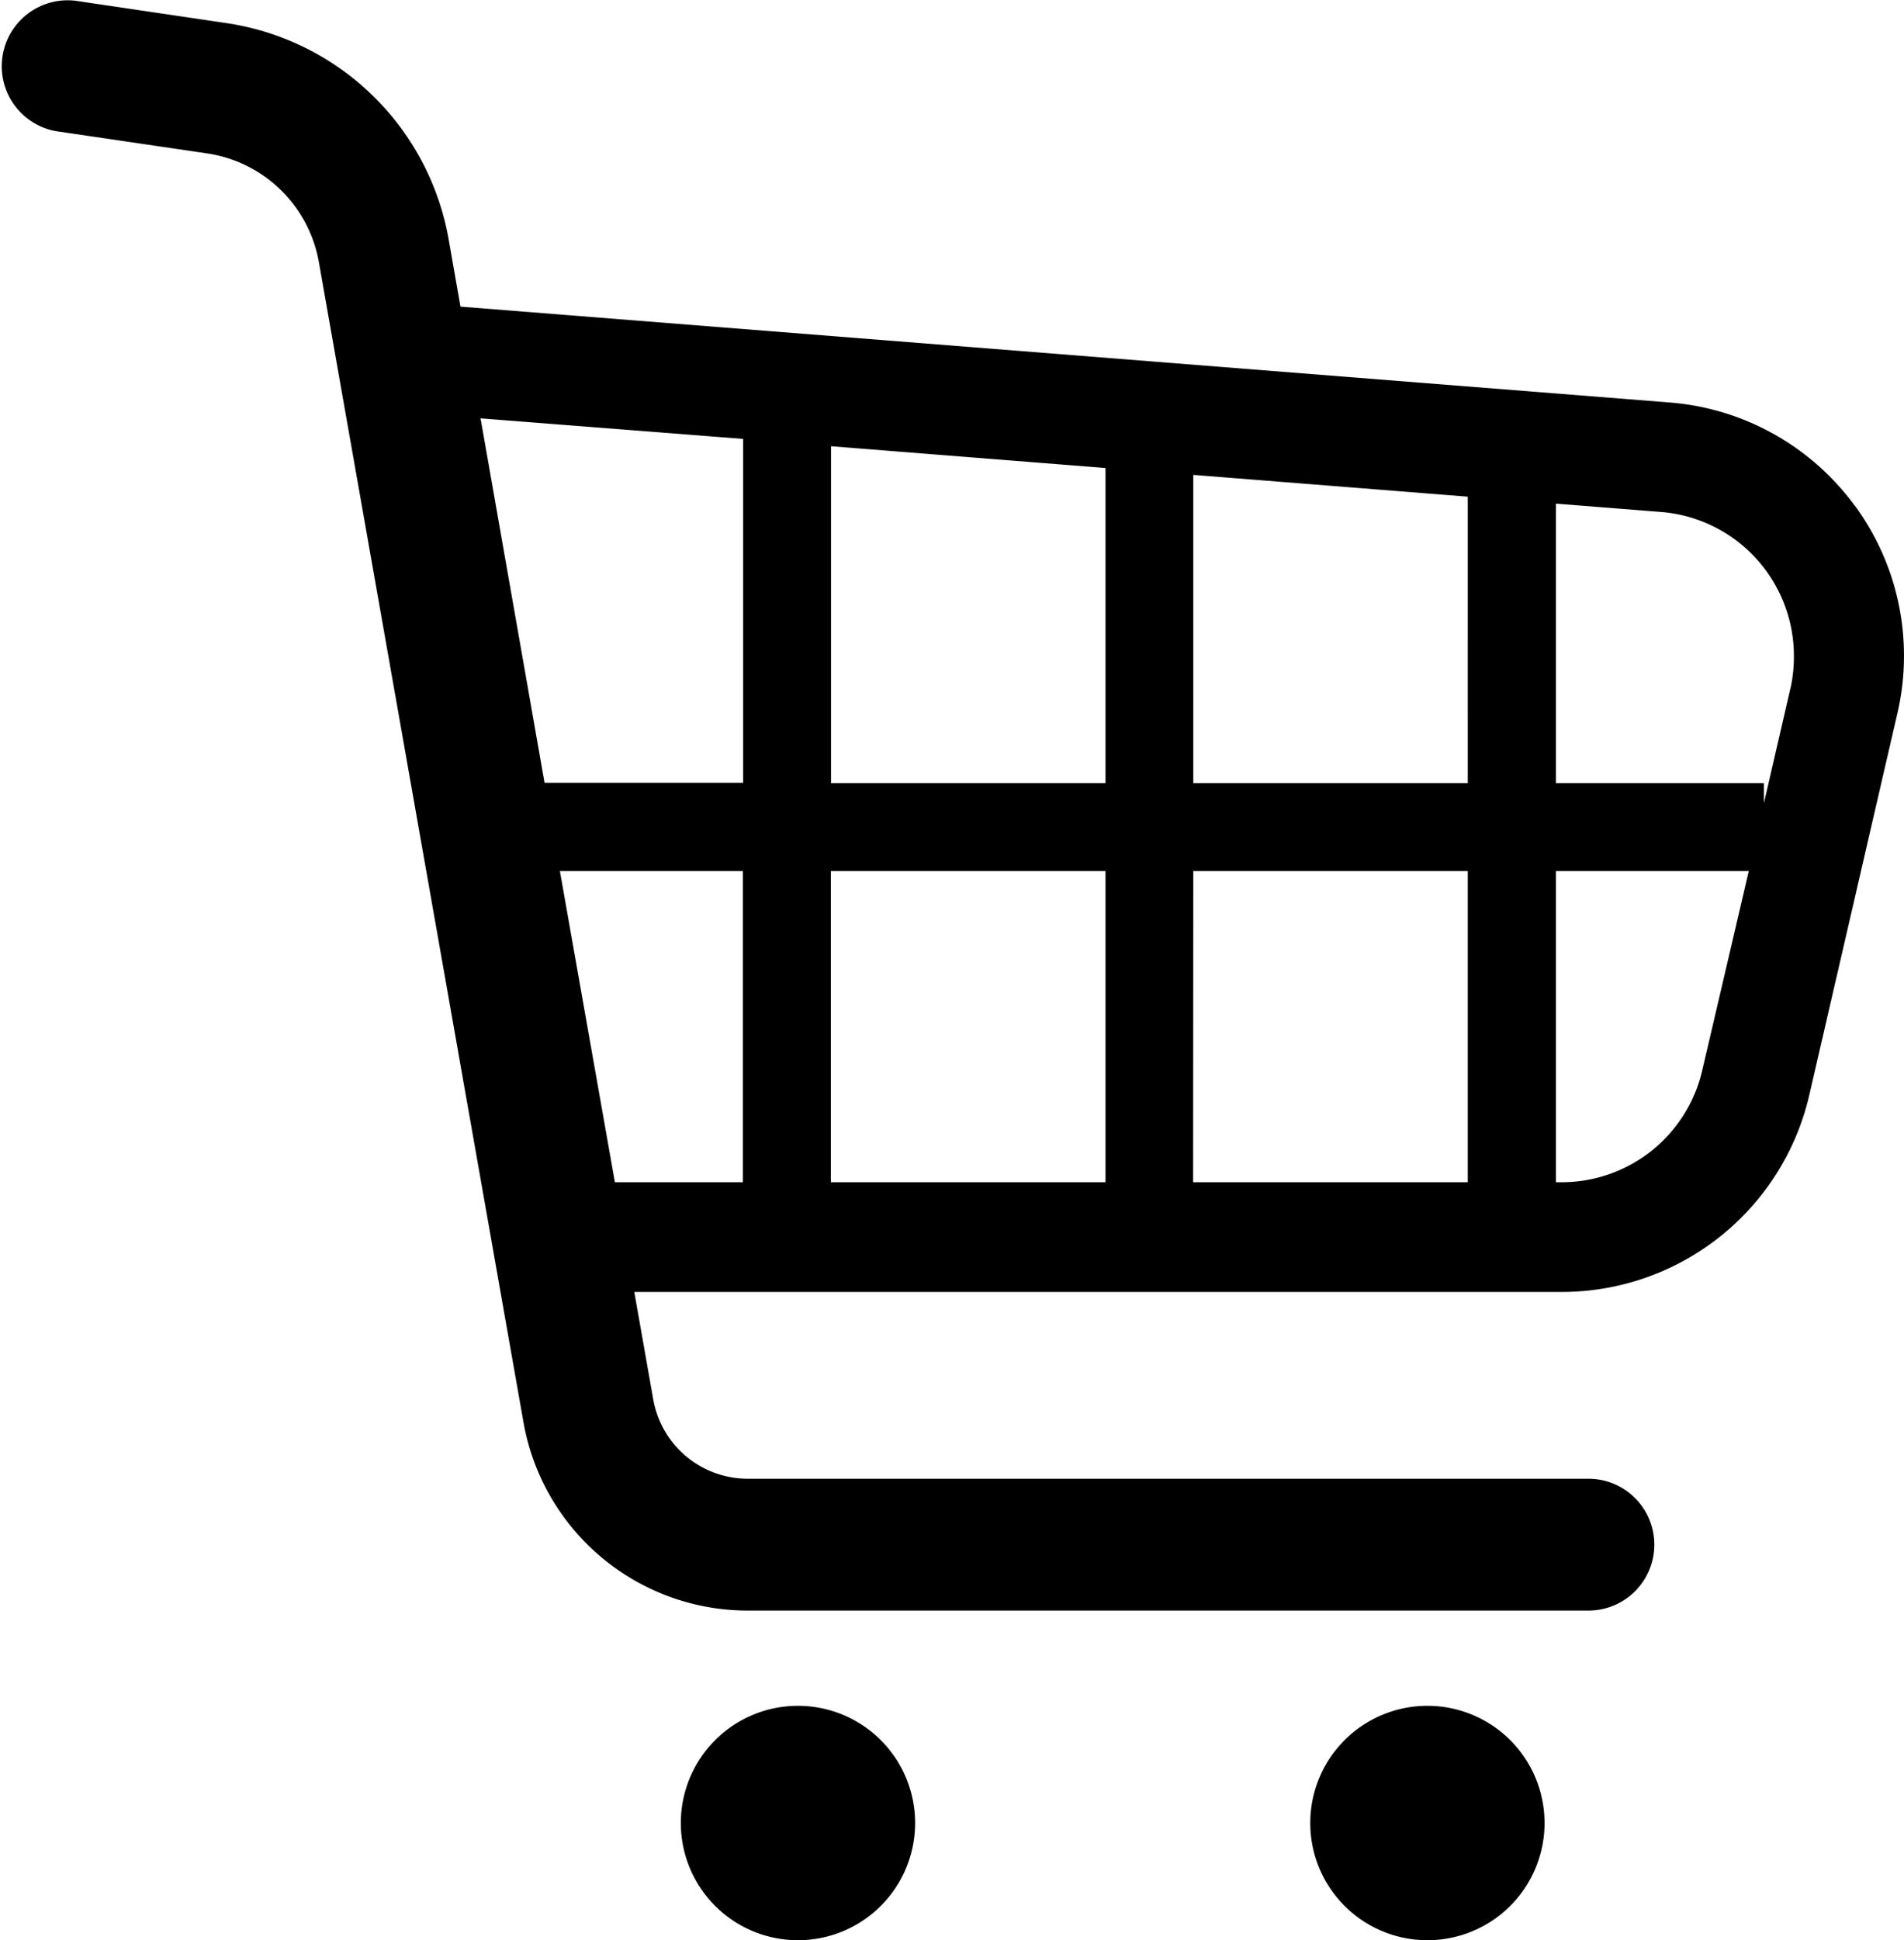 <svg xmlns="http://www.w3.org/2000/svg" width="21.601" height="22" viewBox="0 0 21.601 22">
  <g id="ショッピングカートのフリーアイコン7" transform="translate(-4.648 0)">
    <path id="パス_30" data-name="パス 30" d="M25.69,5.734a2.882,2.882,0,0,0-2.1-1.17L9.872,3.477l-.134-.763A3.007,3.007,0,0,0,7.217.262L5.5.008a.748.748,0,0,0-.219,1.479h0L7,1.74A1.513,1.513,0,0,1,8.266,2.974l2.321,13.154a2.584,2.584,0,0,0,2.544,2.135h9.538a.747.747,0,0,0,0-1.495H13.131a1.089,1.089,0,0,1-1.072-.9l-.215-1.218H22.366a2.882,2.882,0,0,0,2.809-2.235l1-4.33a2.88,2.88,0,0,0-.484-2.352Zm-8.5,4.143v3.529H14.074V9.877Zm-3.114-1V5.06l3.114.247V8.88H14.074Zm4.11,1H21.3v3.529H18.184Zm0-1V5.385l3.114.247V8.88H18.184Zm-5.107-3.9v3.9H10.826L10.1,4.744ZM11,9.877h2.076v3.529H11.624Zm12.96,2.26a1.637,1.637,0,0,1-1.6,1.269H22.3V9.877h2.188Zm1-4.33-.3,1.3V8.88H22.3V5.711l1.2.095A1.638,1.638,0,0,1,25,7.438,1.679,1.679,0,0,1,24.961,7.806Z" transform="translate(0 0)"/>
    <path id="パス_31" data-name="パス 31" d="M185.763,450.165a1.329,1.329,0,1,0,1.329,1.329A1.329,1.329,0,0,0,185.763,450.165Z" transform="translate(-172.062 -430.822)"/>
    <path id="パス_32" data-name="パス 32" d="M351.951,450.165a1.329,1.329,0,1,0,1.329,1.329A1.329,1.329,0,0,0,351.951,450.165Z" transform="translate(-331.109 -430.822)"/>
  </g>
</svg>
